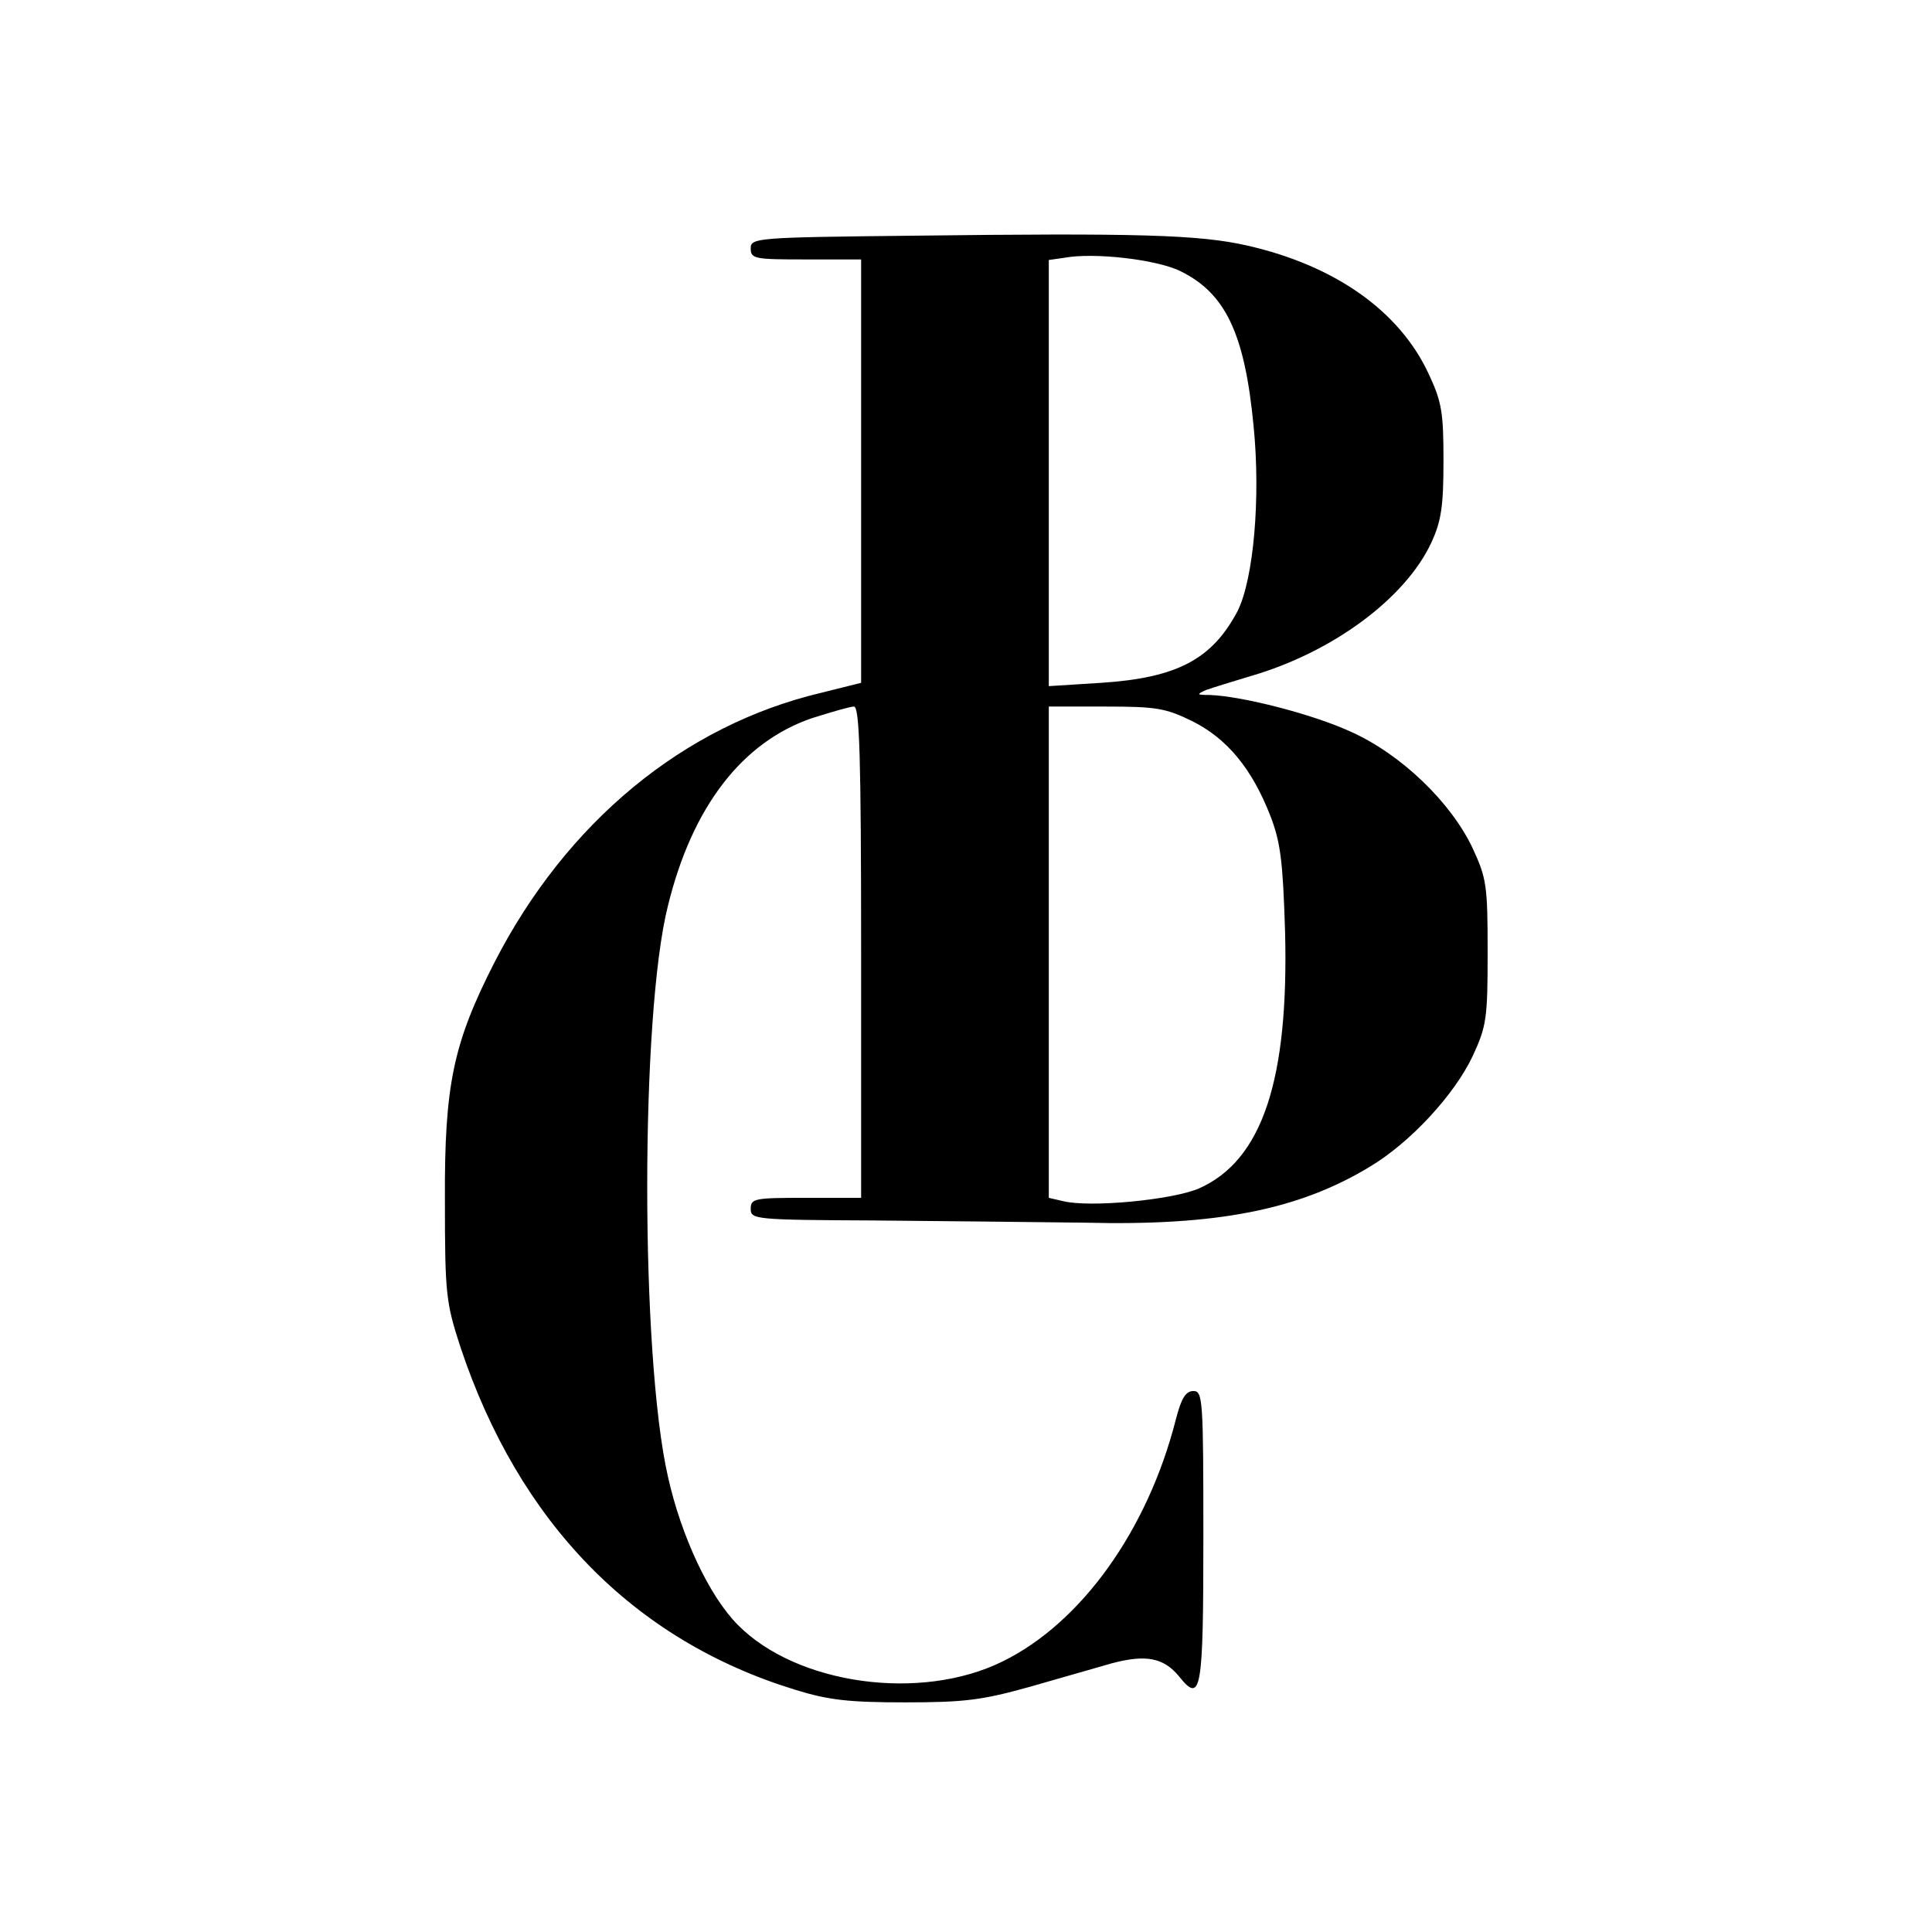<?xml version="1.0" standalone="no"?>
<!DOCTYPE svg PUBLIC "-//W3C//DTD SVG 20010904//EN"
 "http://www.w3.org/TR/2001/REC-SVG-20010904/DTD/svg10.dtd">
<svg version="1.0" xmlns="http://www.w3.org/2000/svg"
 width="350pt" height="350pt" viewBox="0 0 350 350"
 preserveAspectRatio="xMidYMid meet">
<g transform="translate(0,350) scale(0.1,-0.1)"
fill="#000000" stroke="none">
<path d="M1653 3073 c-284 -3 -293 -4 -293 -23 0 -19 7 -20 100 -20 l100 0 0
-384 0 -383 -72 -18 c-250 -59 -462 -235 -592 -488 -75 -147 -91 -222 -90
-432 0 -170 2 -185 28 -265 106 -318 313 -531 606 -621 61 -19 98 -23 200 -23
107 0 139 4 225 28 55 16 123 35 150 43 61 16 93 10 121 -24 40 -50 44 -29 44
253 0 248 -1 264 -18 264 -14 0 -22 -13 -32 -52 -51 -200 -171 -368 -314 -438
-148 -73 -372 -42 -479 66 -52 52 -103 161 -127 269 -50 220 -50 836 0 1034
44 180 135 297 261 340 35 11 69 21 76 21 10 0 13 -86 13 -445 l0 -445 -100 0
c-93 0 -100 -1 -100 -20 0 -19 7 -20 223 -21 122 -1 294 -3 382 -4 239 -6 387
23 516 101 74 44 154 131 187 201 25 54 27 68 27 188 0 121 -2 134 -27 188
-39 83 -129 170 -220 211 -69 32 -198 65 -257 67 -23 0 -24 1 -6 9 11 4 47 15
80 25 149 43 281 141 328 242 18 39 22 66 22 148 0 88 -3 107 -27 158 -53 114
-170 196 -328 232 -87 20 -201 23 -607 18z m485 -64 c82 -40 117 -113 133
-281 13 -130 0 -277 -29 -335 -46 -87 -109 -121 -247 -130 l-95 -6 0 386 0
386 28 4 c54 10 167 -3 210 -24z m23 -816 c63 -32 107 -86 140 -170 19 -49 23
-83 27 -210 7 -269 -41 -415 -156 -466 -49 -21 -198 -35 -246 -23 l-26 6 0
445 0 445 103 0 c93 0 109 -3 158 -27z"/>
</g>
</svg>
